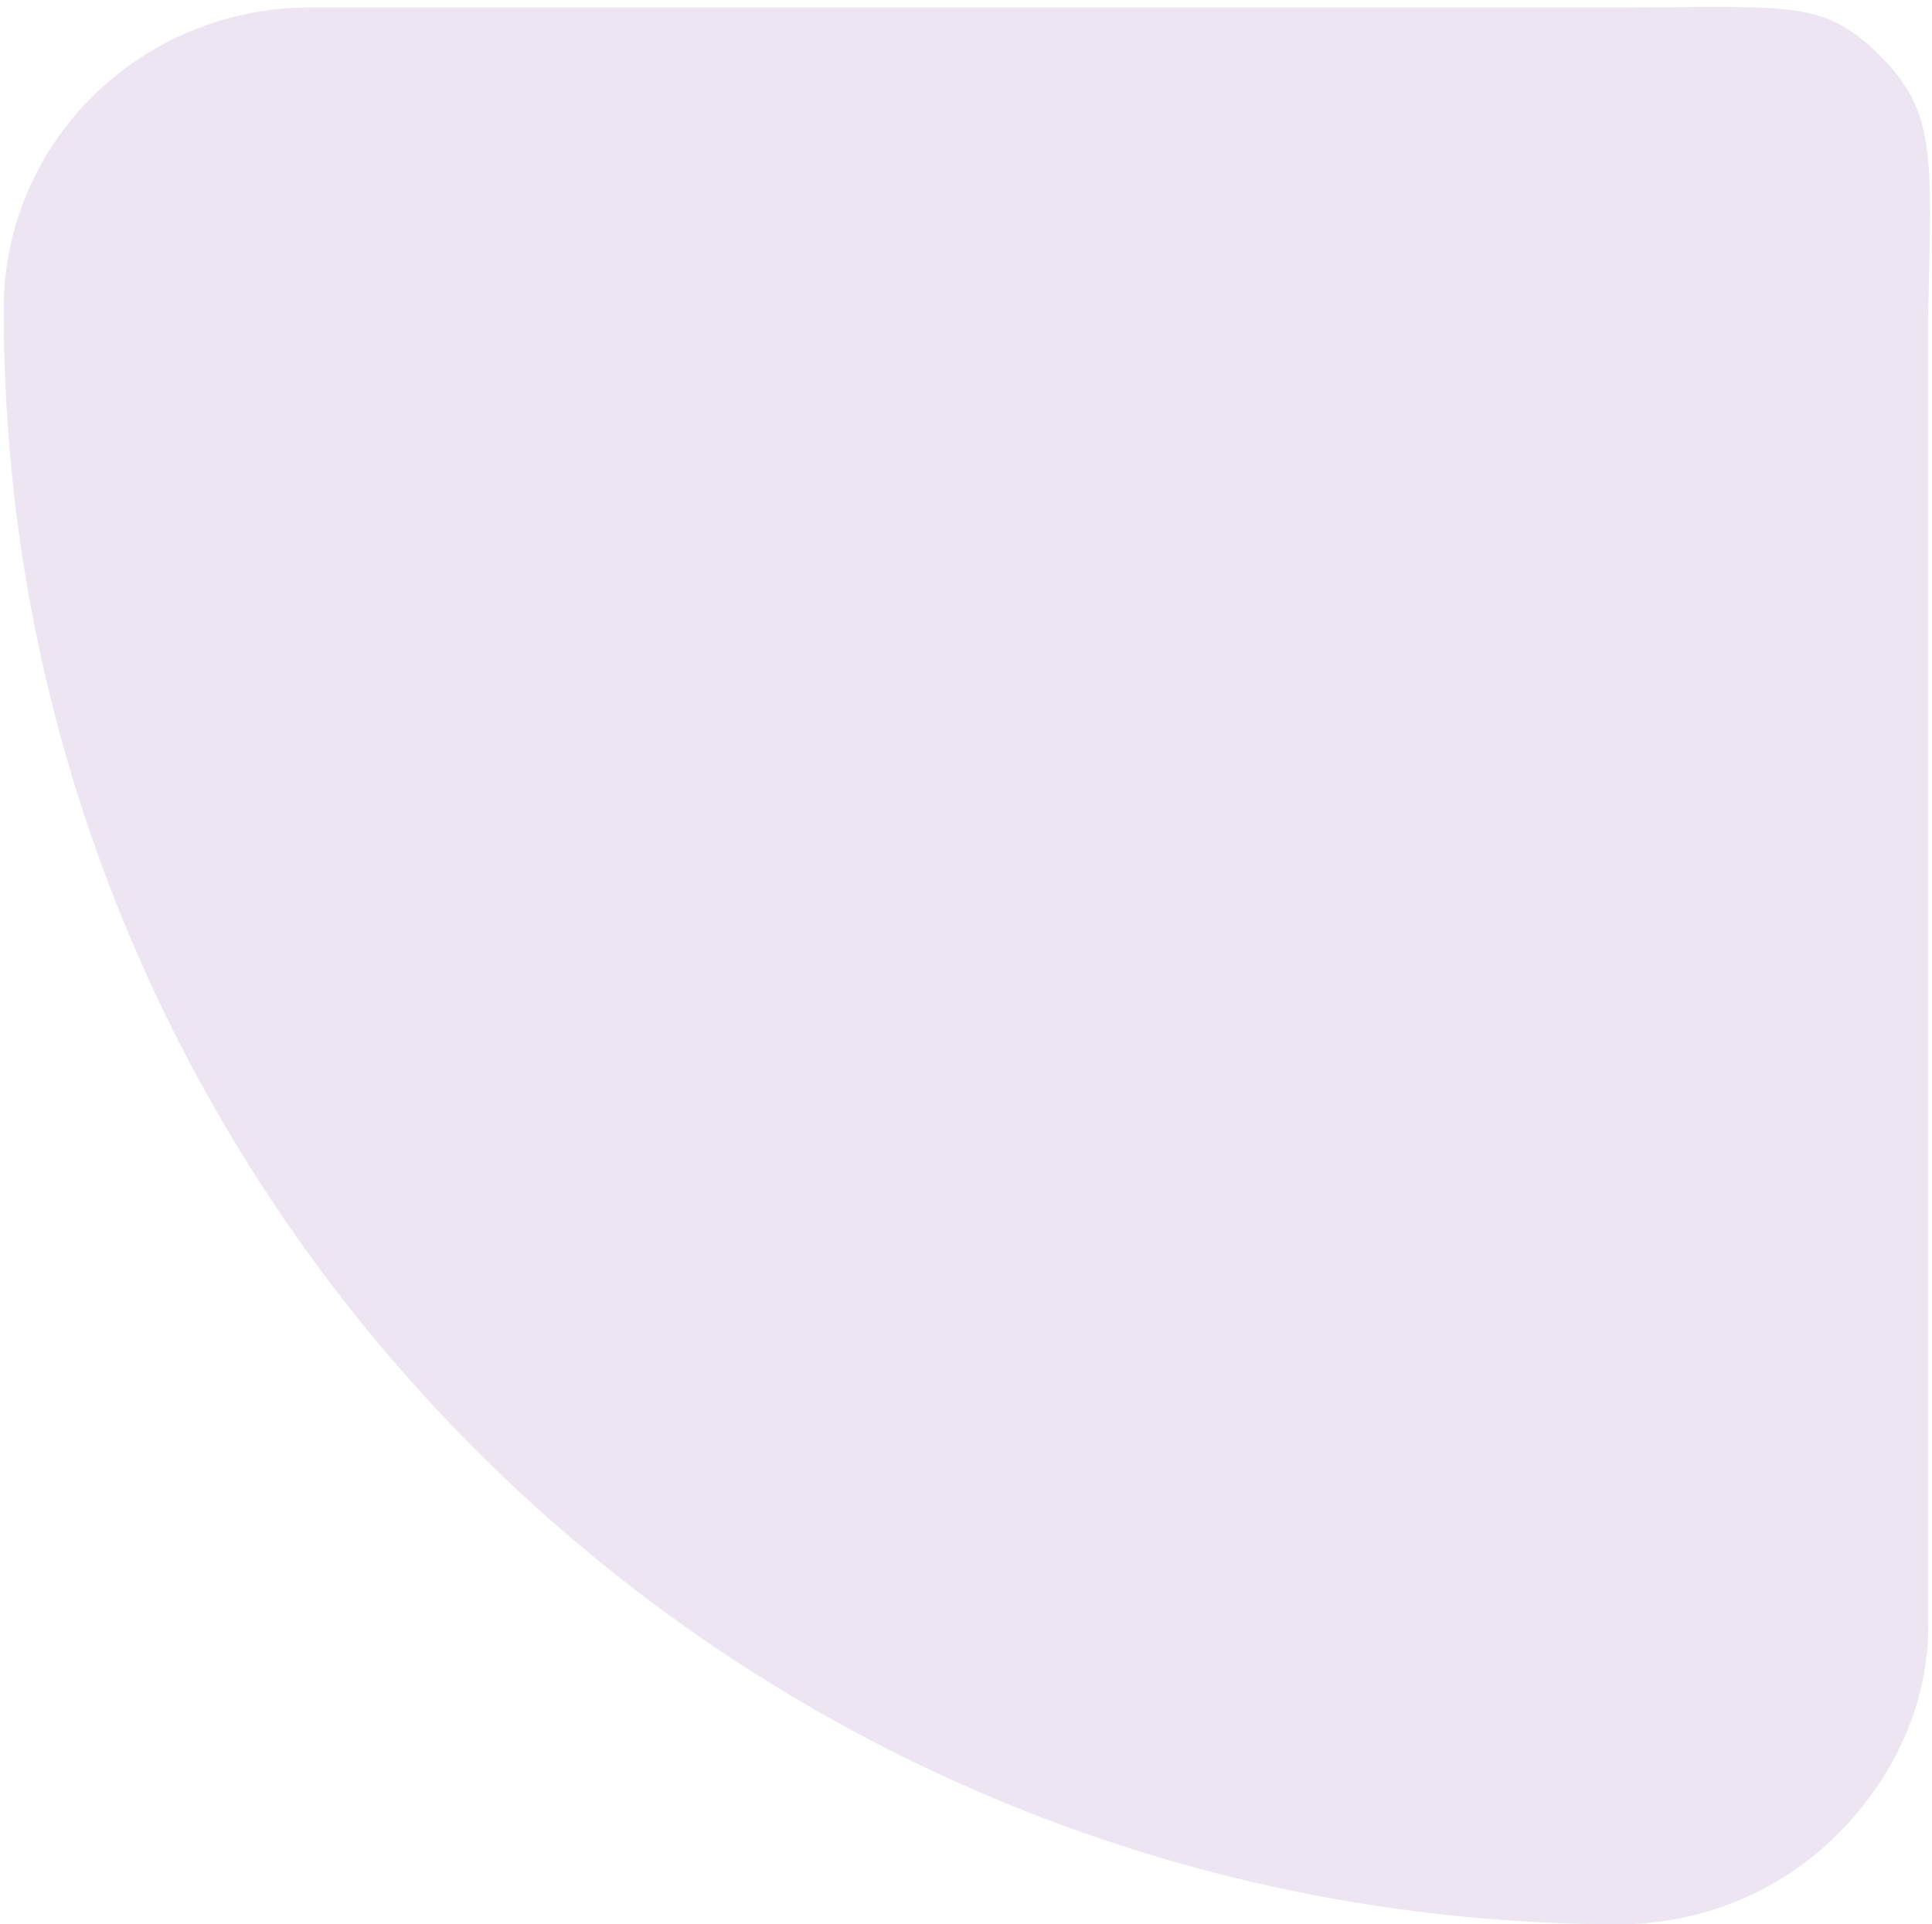<svg width="260" height="259" viewBox="0 0 260 259" fill="none" xmlns="http://www.w3.org/2000/svg">
<path d="M259.5 42V218.5C259.579 229.222 254.926 239.256 247.272 246.901C239.617 254.546 229.187 258.898 218.27 259C98.003 259 0.502 161.789 0.502 41.878C0.45 36.557 1.466 31.277 3.493 26.342C5.52 21.407 8.517 16.913 12.314 13.117C16.111 9.32 20.633 6.296 25.62 4.217C30.608 2.138 35.965 1.045 41.383 1L218.27 1C241 1 245.335 -0.146 253 7.5C260.665 15.146 259.898 21.122 259.5 42Z" fill="#EDE5F2"/>
</svg>
